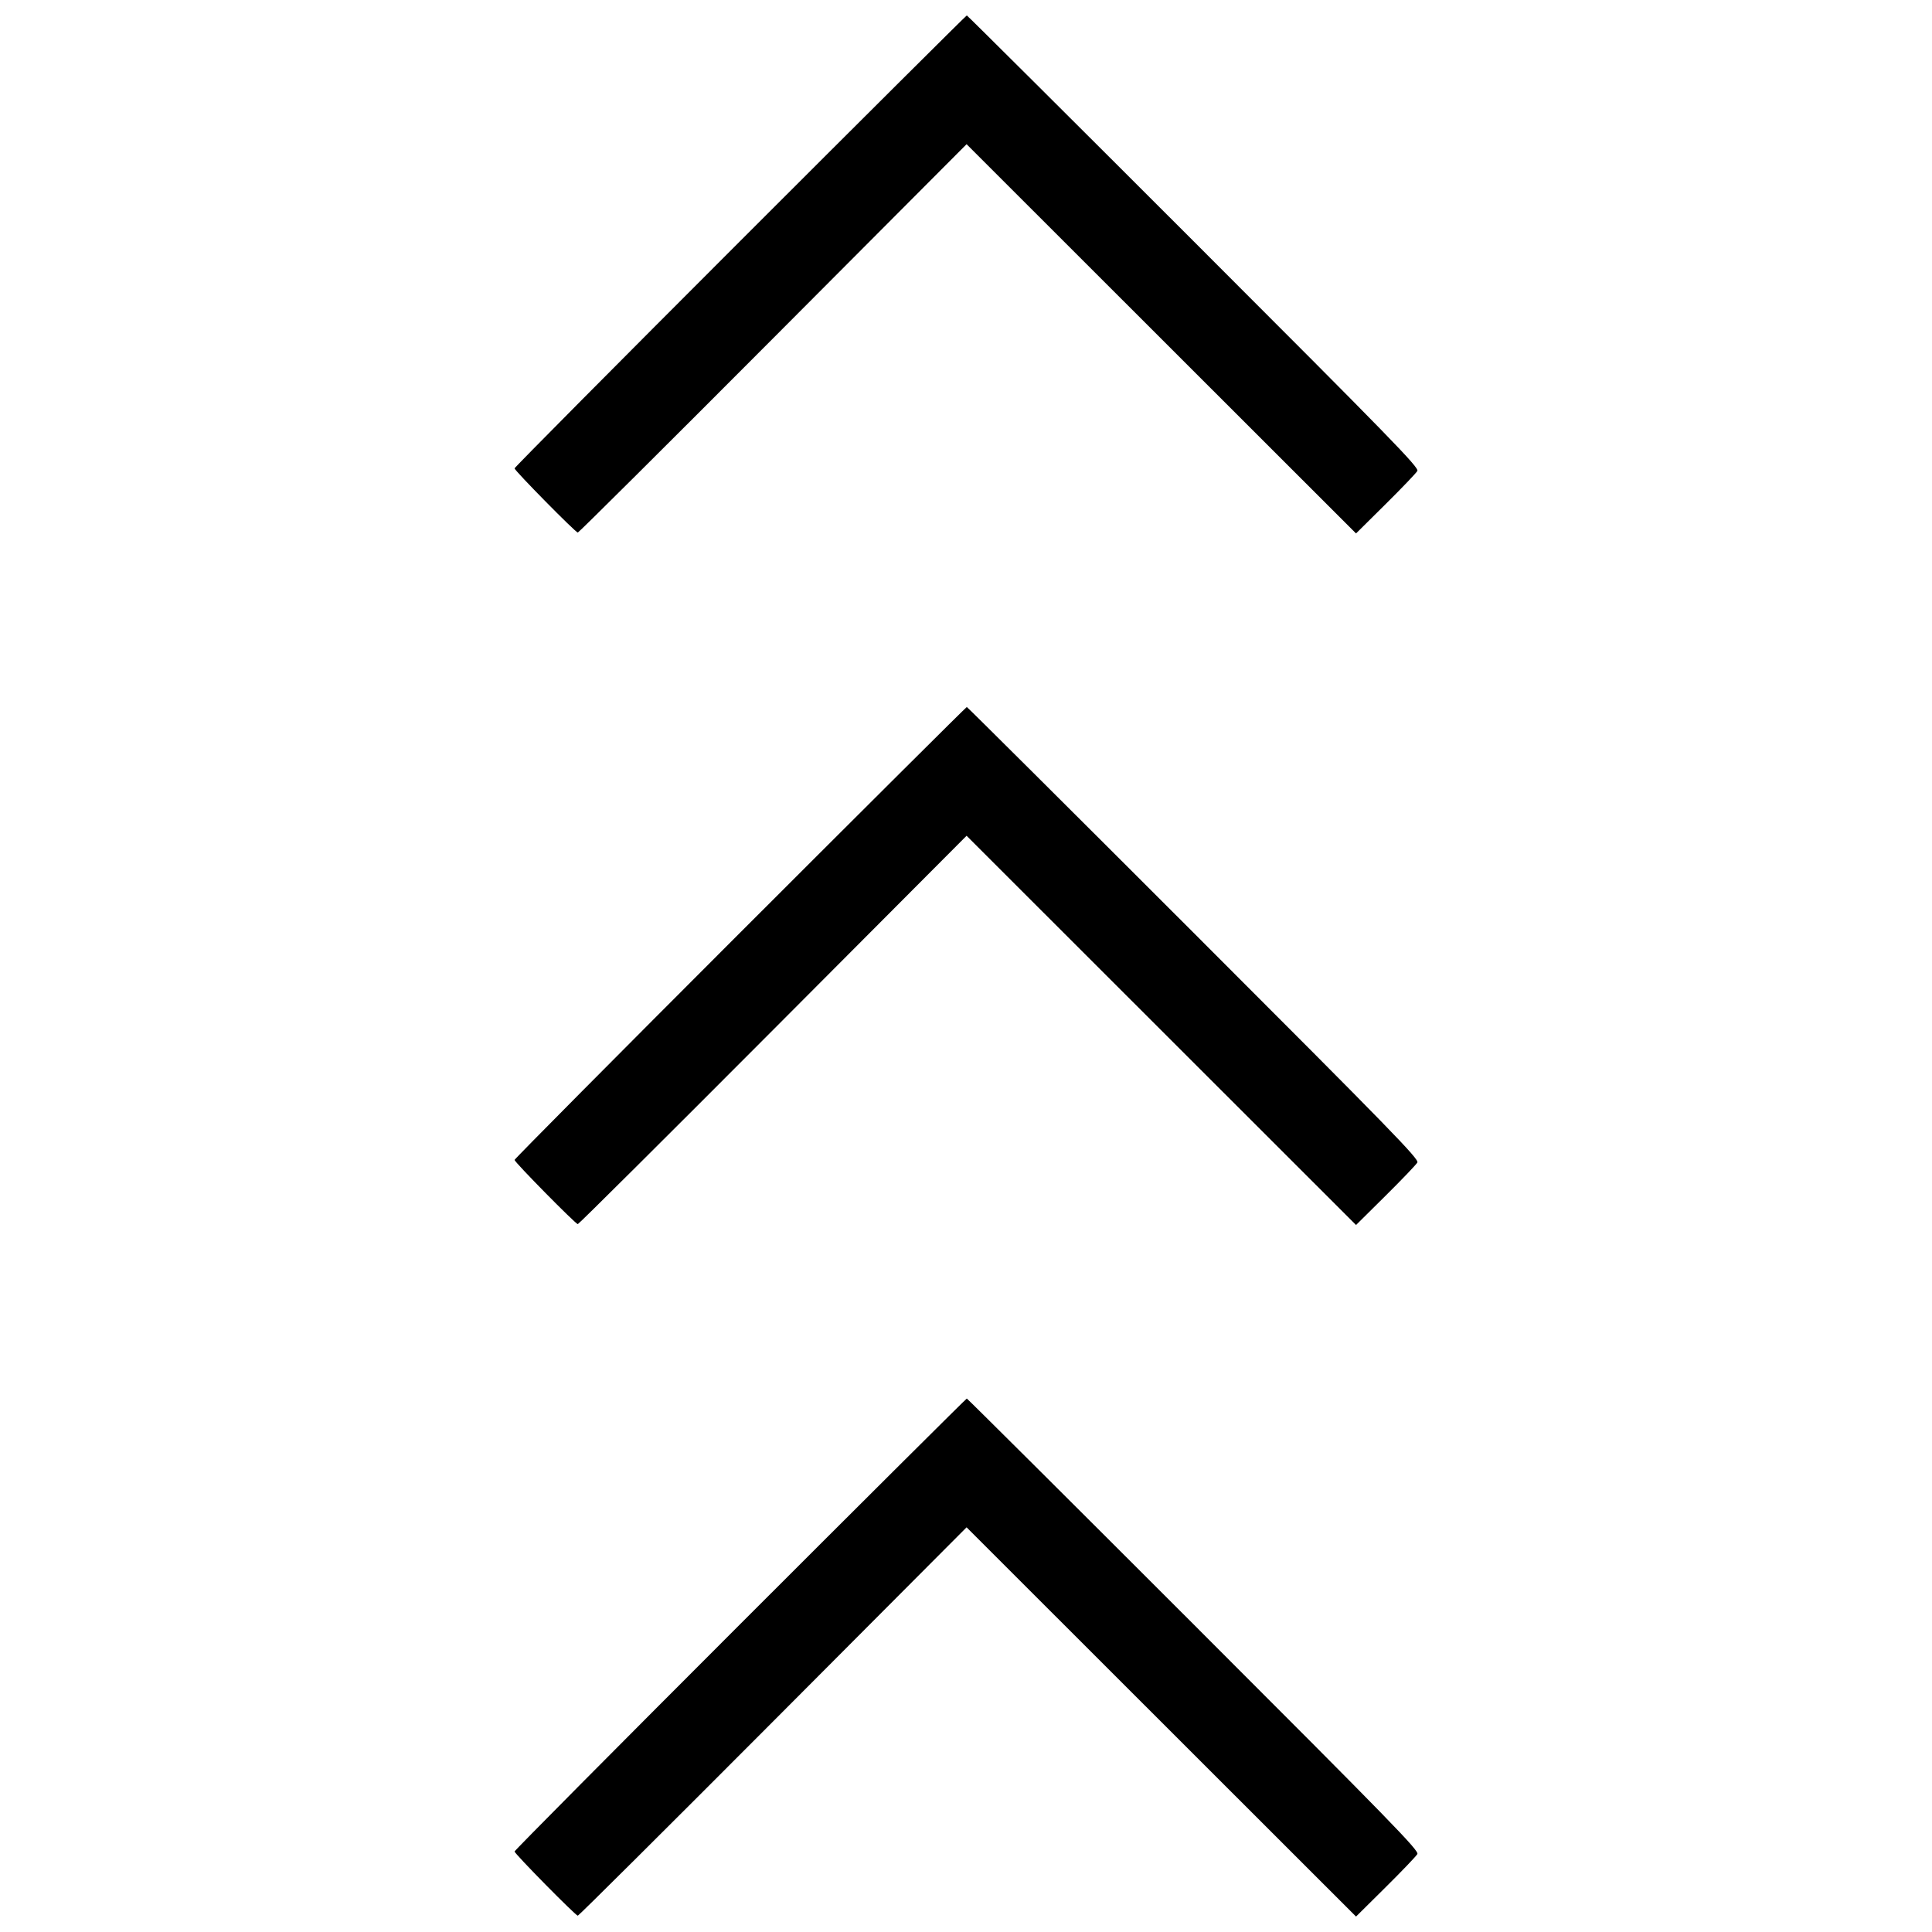 <?xml version="1.0" encoding="UTF-8"?>
<!-- Uploaded to: ICON Repo, www.svgrepo.com, Generator: ICON Repo Mixer Tools -->
<svg width="800px" height="800px" version="1.1" viewBox="144 144 512 512" xmlns="http://www.w3.org/2000/svg">
 <defs>
  <clipPath id="a">
   <path d="m280 148.09h240v503.81h-240z"/>
  </clipPath>
 </defs>
 <g clip-path="url(#a)">
  <path d="m340.15 207.88c-32.883 32.887-59.789 59.992-59.789 60.242 0 0.586 16.184 17.016 16.762 17.016 0.242 0 23.523-23.156 51.738-51.461l51.293-51.461 103.21 103.15 7.844-7.773c4.312-4.273 8.098-8.23 8.406-8.789 0.496-0.891-6.754-8.332-59.285-60.863-32.918-32.918-59.969-59.852-60.117-59.852-0.148 0-27.176 26.906-60.059 59.789zm0 183.27c-32.883 32.887-59.789 59.992-59.789 60.242 0 0.586 16.184 17.016 16.762 17.016 0.242 0 23.523-23.156 51.738-51.461l51.293-51.461 103.21 103.15 7.844-7.773c4.312-4.273 8.098-8.23 8.406-8.789 0.496-0.891-6.754-8.332-59.285-60.863-32.914-32.914-59.969-59.848-60.117-59.848-0.148 0-27.176 26.906-60.059 59.789zm0 183.27c-32.883 32.887-59.789 59.992-59.789 60.242 0 0.586 16.184 17.016 16.762 17.016 0.242 0 23.523-23.156 51.738-51.461l51.293-51.461 103.21 103.15 7.844-7.773c4.312-4.273 8.098-8.23 8.406-8.789 0.496-0.891-6.754-8.332-59.285-60.863-32.918-32.918-59.969-59.852-60.117-59.852-0.148 0-27.176 26.906-60.059 59.789z"/>
 </g>
</svg>